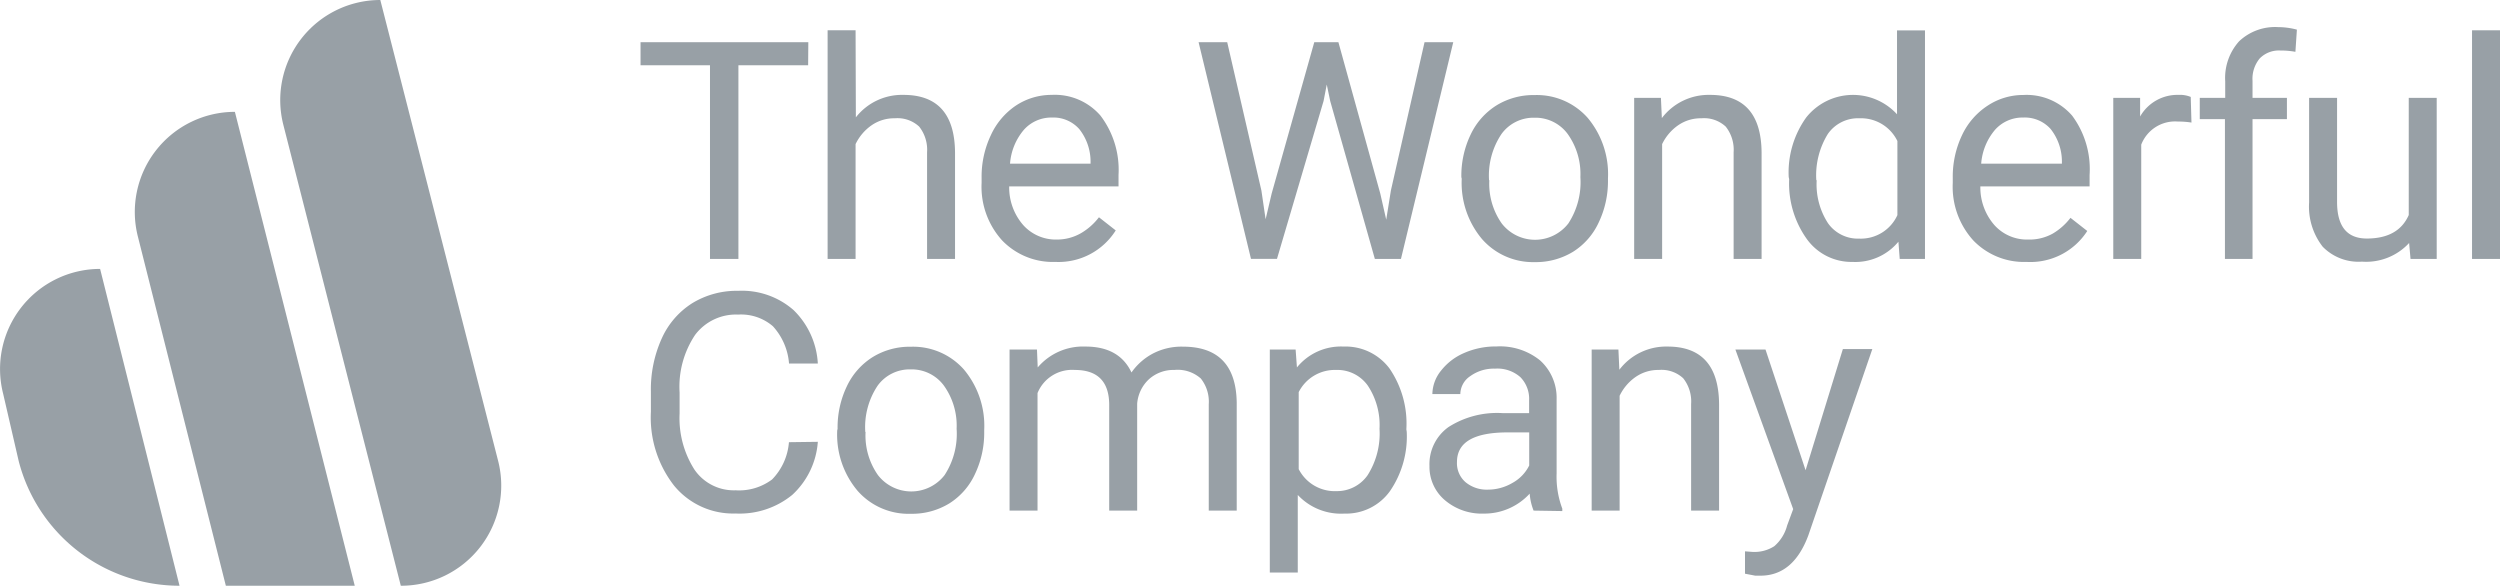 <?xml version="1.0" encoding="utf-8"?><svg xmlns="http://www.w3.org/2000/svg" viewBox="0 0 268.21 62.84"><defs><style>.cls-1{fill:#98a0a6;}</style></defs><title>logo3</title><g id="Layer_2" data-name="Layer 2"><g id="Layer_1-2" data-name="Layer 1"><path class="cls-1" d="M86.7,7H79.22V27.78H76.17V7H68.72V4.53h18Z"/><path class="cls-1" d="M91.82,12.59a6.28,6.28,0,0,1,5.11-2.41q5.48,0,5.53,6.18V27.78h-3V16.34a4,4,0,0,0-.85-2.76A3.42,3.42,0,0,0,96,12.69a4.26,4.26,0,0,0-2.52.77,5.2,5.2,0,0,0-1.69,2V27.78h-3V3.25h3Z"/><path class="cls-1" d="M113.23,28.1a7.55,7.55,0,0,1-5.72-2.31,8.56,8.56,0,0,1-2.2-6.17v-.54a10.37,10.37,0,0,1,1-4.59A7.66,7.66,0,0,1,109,11.32a6.91,6.91,0,0,1,3.82-1.14,6.47,6.47,0,0,1,5.24,2.22A9.61,9.61,0,0,1,120,18.76V20H108.27a6.14,6.14,0,0,0,1.49,4.13,4.69,4.69,0,0,0,3.63,1.57A5.15,5.15,0,0,0,116,25a6.65,6.65,0,0,0,1.9-1.69l1.8,1.41A7.25,7.25,0,0,1,113.23,28.1Zm-.37-15.49a3.94,3.94,0,0,0-3,1.3,6.32,6.32,0,0,0-1.5,3.65H117v-.22a5.63,5.63,0,0,0-1.21-3.49A3.71,3.71,0,0,0,112.87,12.61Z"/><path class="cls-1" d="M135.33,20.45l.45,3.07.65-2.76L141,4.53h2.59l4.49,16.23.64,2.81.5-3.13,3.61-15.91h3.08L150.3,27.78h-2.8l-4.79-16.94-.37-1.77L142,10.83l-5,16.94h-2.79L128.59,4.53h3.07Z"/><path class="cls-1" d="M156.78,19a10.21,10.21,0,0,1,1-4.57,7.44,7.44,0,0,1,2.78-3.13,7.55,7.55,0,0,1,4.06-1.1,7.29,7.29,0,0,1,5.71,2.44,9.4,9.4,0,0,1,2.18,6.5v.21a10.29,10.29,0,0,1-1,4.53A7.34,7.34,0,0,1,168.78,27a7.65,7.65,0,0,1-4.13,1.12A7.27,7.27,0,0,1,159,25.65a9.35,9.35,0,0,1-2.18-6.47Zm3,.35a7.39,7.39,0,0,0,1.33,4.62,4.52,4.52,0,0,0,7.15,0A8.09,8.09,0,0,0,169.55,19a7.38,7.38,0,0,0-1.35-4.61,4.29,4.29,0,0,0-3.58-1.76,4.24,4.24,0,0,0-3.53,1.74A8,8,0,0,0,159.75,19.33Z"/><path class="cls-1" d="M178.19,10.5l.1,2.17a6.3,6.3,0,0,1,5.17-2.49q5.48,0,5.53,6.18V27.78h-3V16.34a4,4,0,0,0-.85-2.76,3.42,3.42,0,0,0-2.61-.89,4.26,4.26,0,0,0-2.52.77,5.2,5.2,0,0,0-1.69,2V27.78h-3V10.5Z"/><path class="cls-1" d="M191.9,19a10.12,10.12,0,0,1,1.88-6.4,6.41,6.41,0,0,1,9.74-.34v-9h3V27.78h-2.71l-.14-1.85a6,6,0,0,1-4.93,2.17,5.9,5.9,0,0,1-4.9-2.46,10.24,10.24,0,0,1-1.89-6.42Zm3,.34a7.66,7.66,0,0,0,1.21,4.6,3.92,3.92,0,0,0,3.35,1.66,4.31,4.31,0,0,0,4.1-2.52V15.13a4.34,4.34,0,0,0-4.07-2.44,3.94,3.94,0,0,0-3.39,1.68A8.44,8.44,0,0,0,194.86,19.33Z"/><path class="cls-1" d="M217.42,28.1a7.55,7.55,0,0,1-5.72-2.31,8.56,8.56,0,0,1-2.2-6.17v-.54a10.37,10.37,0,0,1,1-4.59,7.66,7.66,0,0,1,2.75-3.16,6.91,6.91,0,0,1,3.82-1.14,6.47,6.47,0,0,1,5.24,2.22,9.62,9.62,0,0,1,1.87,6.36V20H212.46a6.14,6.14,0,0,0,1.49,4.13,4.69,4.69,0,0,0,3.63,1.57,5.15,5.15,0,0,0,2.65-.64,6.66,6.66,0,0,0,1.9-1.69l1.8,1.41A7.26,7.26,0,0,1,217.42,28.1Zm-.37-15.49a3.94,3.94,0,0,0-3,1.3,6.32,6.32,0,0,0-1.5,3.65h8.66v-.22A5.63,5.63,0,0,0,220,13.84,3.72,3.72,0,0,0,217.06,12.61Z"/><path class="cls-1" d="M235.11,13.15a8.89,8.89,0,0,0-1.45-.11,3.89,3.89,0,0,0-3.94,2.48V27.78h-3V10.5h2.88l0,2a4.6,4.6,0,0,1,4.12-2.32,3,3,0,0,1,1.31.22Z"/><path class="cls-1" d="M238.7,27.78v-15H236V10.5h2.73V8.73a5.88,5.88,0,0,1,1.49-4.3,5.61,5.61,0,0,1,4.2-1.52,7.81,7.81,0,0,1,2,.27l-.16,2.38a8.51,8.51,0,0,0-1.6-.14,2.88,2.88,0,0,0-2.22.84,3.41,3.41,0,0,0-.78,2.41V10.5h3.69v2.28h-3.69v15Z"/><path class="cls-1" d="M258.46,26.07a6.27,6.27,0,0,1-5.06,2,5.37,5.37,0,0,1-4.21-1.6,7,7,0,0,1-1.46-4.75V10.5h3V21.66q0,3.93,3.19,3.93,3.39,0,4.5-2.52V10.5h3V27.78h-2.81Z"/><path class="cls-1" d="M268.21,27.78h-3V3.25h3Z"/><path class="cls-1" d="M87.74,47.4A8.56,8.56,0,0,1,85,53.09a8.93,8.93,0,0,1-6.09,2,8.19,8.19,0,0,1-6.6-3,11.89,11.89,0,0,1-2.48-7.91V42A13.25,13.25,0,0,1,71,36.3a8.65,8.65,0,0,1,3.28-3.78,9.14,9.14,0,0,1,4.92-1.32,8.4,8.4,0,0,1,5.94,2.07A8.66,8.66,0,0,1,87.74,39H84.65a6.69,6.69,0,0,0-1.73-4,5.24,5.24,0,0,0-3.73-1.25,5.48,5.48,0,0,0-4.61,2.17,10,10,0,0,0-1.67,6.19v2.25a10.26,10.26,0,0,0,1.58,6,5.11,5.11,0,0,0,4.42,2.24,5.9,5.9,0,0,0,3.92-1.16,6.42,6.42,0,0,0,1.81-4Z"/><path class="cls-1" d="M89.86,46a10.21,10.21,0,0,1,1-4.57,7.44,7.44,0,0,1,2.78-3.13,7.56,7.56,0,0,1,4.06-1.1,7.29,7.29,0,0,1,5.71,2.44,9.4,9.4,0,0,1,2.18,6.5v.21a10.29,10.29,0,0,1-1,4.53A7.33,7.33,0,0,1,101.86,54a7.64,7.64,0,0,1-4.13,1.12A7.27,7.27,0,0,1,92,52.65a9.35,9.35,0,0,1-2.18-6.47Zm3,.35a7.39,7.39,0,0,0,1.33,4.62,4.52,4.52,0,0,0,7.15,0A8.09,8.09,0,0,0,102.63,46a7.38,7.38,0,0,0-1.35-4.61,4.29,4.29,0,0,0-3.59-1.76,4.24,4.24,0,0,0-3.53,1.74A8,8,0,0,0,92.83,46.33Z"/><path class="cls-1" d="M111.25,37.5l.08,1.92a6.38,6.38,0,0,1,5.13-2.24q3.62,0,4.93,2.78a6.54,6.54,0,0,1,2.24-2,6.63,6.63,0,0,1,3.27-.77q5.69,0,5.78,6V54.78h-3V43.38a4,4,0,0,0-.85-2.77,3.73,3.73,0,0,0-2.84-.92,3.92,3.92,0,0,0-2.73,1A4,4,0,0,0,122,43.31V54.78h-3V43.46q0-3.77-3.69-3.77a4,4,0,0,0-4,2.48V54.78h-3V37.5Z"/><path class="cls-1" d="M150.92,46.33a10.35,10.35,0,0,1-1.8,6.36,5.79,5.79,0,0,1-4.89,2.41,6.34,6.34,0,0,1-5-2v8.32h-3V37.5H139l.14,1.92a6.08,6.08,0,0,1,5-2.24,5.89,5.89,0,0,1,4.93,2.35,10.46,10.46,0,0,1,1.81,6.53ZM148,46a7.64,7.64,0,0,0-1.25-4.62,4,4,0,0,0-3.42-1.69,4.34,4.34,0,0,0-4,2.38v8.26a4.35,4.35,0,0,0,4.06,2.36A4,4,0,0,0,146.71,51,8.33,8.33,0,0,0,148,46Z"/><path class="cls-1" d="M164.53,54.78a6.18,6.18,0,0,1-.42-1.82,6.59,6.59,0,0,1-4.92,2.14A6.1,6.1,0,0,1,155,53.65,4.68,4.68,0,0,1,153.36,50a4.89,4.89,0,0,1,2.05-4.19,9.68,9.68,0,0,1,5.77-1.49h2.87V42.94a3.32,3.32,0,0,0-.93-2.47,3.72,3.72,0,0,0-2.73-.92,4.31,4.31,0,0,0-2.65.8,2.35,2.35,0,0,0-1.07,1.93h-3a4.08,4.08,0,0,1,.92-2.5,6.27,6.27,0,0,1,2.49-1.91,8.37,8.37,0,0,1,3.46-.7,6.83,6.83,0,0,1,4.68,1.49A5.39,5.39,0,0,1,167,42.78v8a9.73,9.73,0,0,0,.61,3.79v.26Zm-4.9-2.25a5.19,5.19,0,0,0,2.63-.72,4.34,4.34,0,0,0,1.8-1.87V46.39h-2.32q-5.43,0-5.43,3.18a2.69,2.69,0,0,0,.93,2.17A3.56,3.56,0,0,0,159.62,52.53Z"/><path class="cls-1" d="M173.63,37.5l.1,2.17a6.3,6.3,0,0,1,5.17-2.49q5.48,0,5.53,6.18V54.78h-3V43.34a4,4,0,0,0-.85-2.76,3.42,3.42,0,0,0-2.61-.89,4.26,4.26,0,0,0-2.52.77,5.2,5.2,0,0,0-1.69,2V54.78h-3V37.5Z"/><path class="cls-1" d="M193.71,50.45l4-13h3.16L194,57.45q-1.61,4.31-5.13,4.31l-.56,0-1.1-.21v-2.4l.8.06a3.93,3.93,0,0,0,2.34-.61,4.4,4.4,0,0,0,1.38-2.22l.65-1.76L186.18,37.5h3.23Z"/><path class="cls-1" d="M19.26,62.84h0A17.81,17.81,0,0,1,2,49.44L.34,42.25a10.74,10.74,0,0,1,10.4-13.4h0Z"/><path class="cls-1" d="M38.06,62.84H24.23L14.79,25.37A10.74,10.74,0,0,1,25.2,12h0Z"/><path class="cls-1" d="M43,62.84h0L30.4,13.4A10.74,10.74,0,0,1,40.8,0h0L53.44,49.44A10.74,10.74,0,0,1,43,62.84Z"/></g></g></svg>